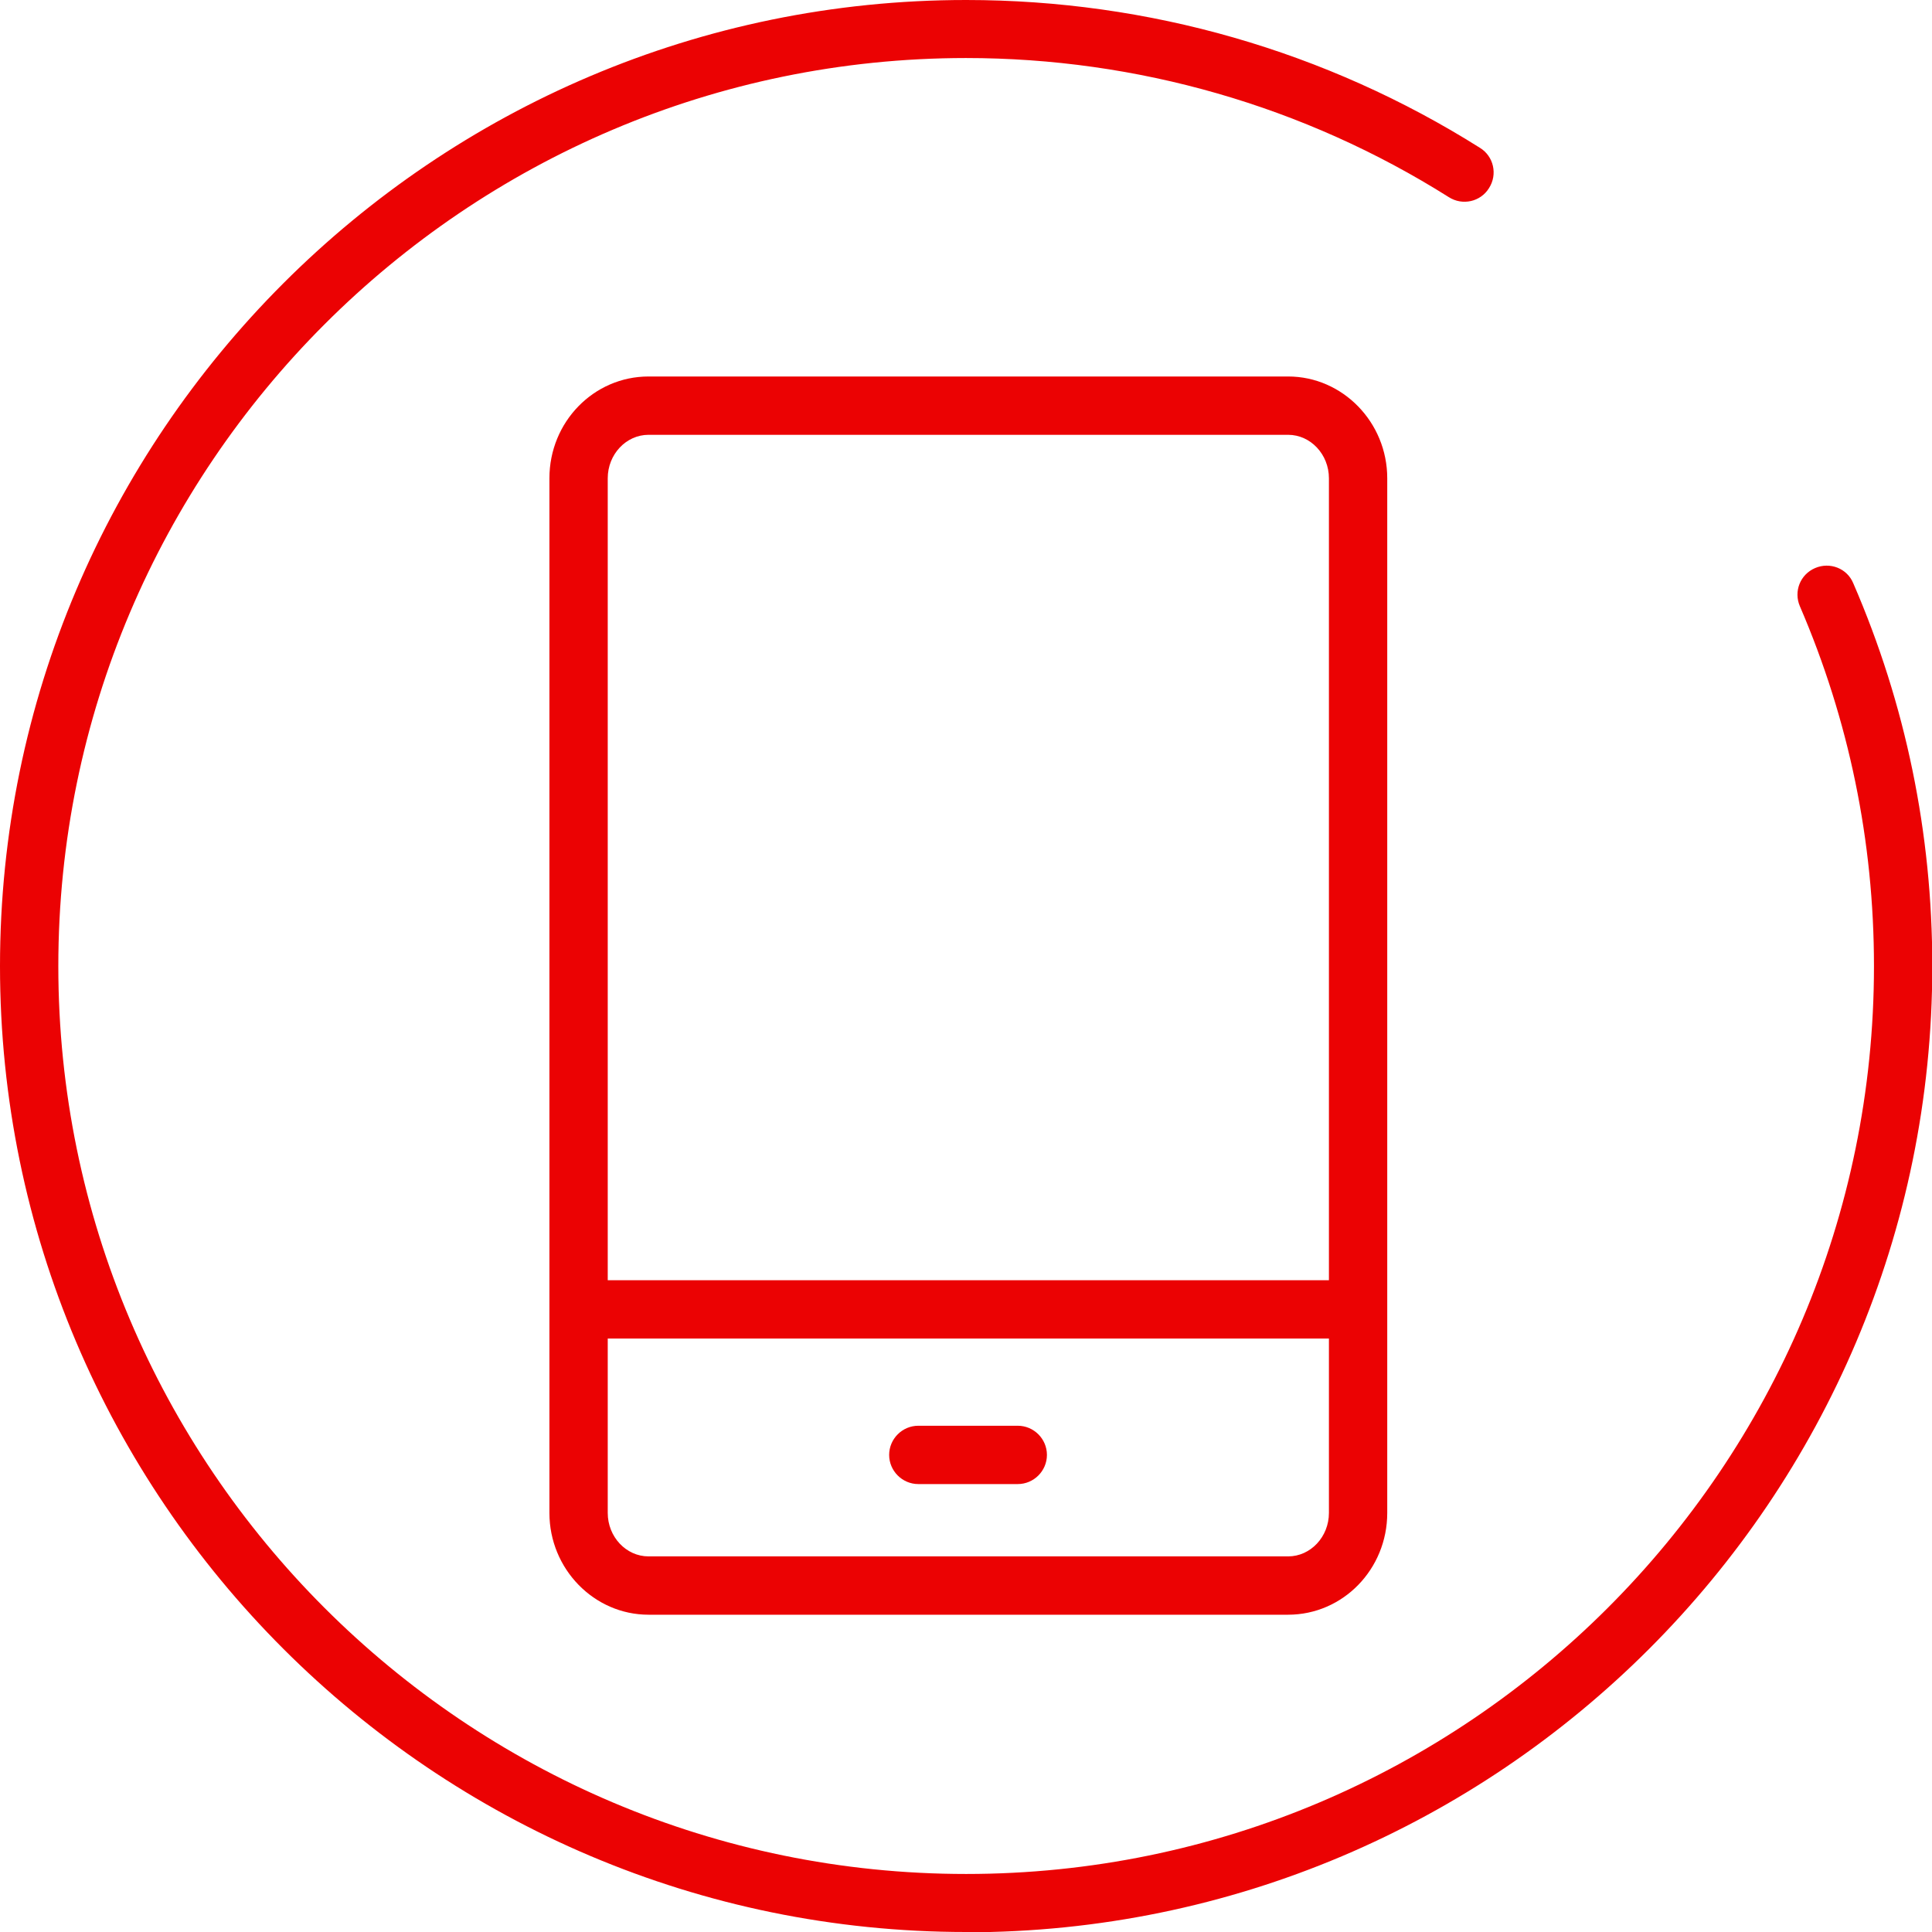 <svg width="198" height="198" viewBox="0 0 198 198" fill="none" xmlns="http://www.w3.org/2000/svg">
<g clip-path="url(#clip0_3_863)">
<path d="M99.015 198C44.412 198 0 153.588 0 99.015C0 44.442 44.412 0 99.015 0C117.724 0 135.925 5.23 151.675 15.153C153.08 16.019 153.499 17.872 152.602 19.277C151.735 20.682 149.882 21.1 148.478 20.203C133.684 10.879 116.558 5.947 98.985 5.947C47.699 5.977 5.977 47.699 5.977 99.015C5.977 150.331 47.699 192.053 99.015 192.053C150.331 192.053 192.053 150.331 192.053 99.015C192.053 86.194 189.482 73.79 184.461 62.135C183.804 60.61 184.491 58.877 186.015 58.219C187.54 57.562 189.303 58.249 189.931 59.774C195.31 72.177 198.03 85.387 198.03 99.015C198.03 153.618 153.618 198.03 99.015 198.03V198Z" fill="#EB0203"/>
<path d="M132.01 165.483H66.468C60.879 165.483 56.307 160.791 56.307 155.053V49.014C56.307 43.246 60.849 38.584 66.468 38.584H132.01C137.599 38.584 142.171 43.276 142.171 49.014V155.053C142.171 160.821 137.629 165.483 132.01 165.483ZM66.468 44.561C64.167 44.561 62.284 46.564 62.284 49.014V155.053C62.284 157.503 64.167 159.506 66.468 159.506H132.01C134.311 159.506 136.194 157.503 136.194 155.053V49.014C136.194 46.564 134.311 44.561 132.01 44.561H66.468Z" fill="#EB0203"/>
<path d="M141.245 131.203H60.67V137.18H141.245V131.203Z" fill="#EB0203"/>
<path d="M104.305 152.094H94.114C92.47 152.094 91.125 150.749 91.125 149.105C91.125 147.461 92.47 146.117 94.114 146.117H104.305C105.949 146.117 107.294 147.461 107.294 149.105C107.294 150.749 105.949 152.094 104.305 152.094Z" fill="#EB0203"/>
</g>
<defs>
<clipPath id="clip0_3_863">
<rect width="198" height="198" fill="white"/>
</clipPath>
</defs>
</svg>
